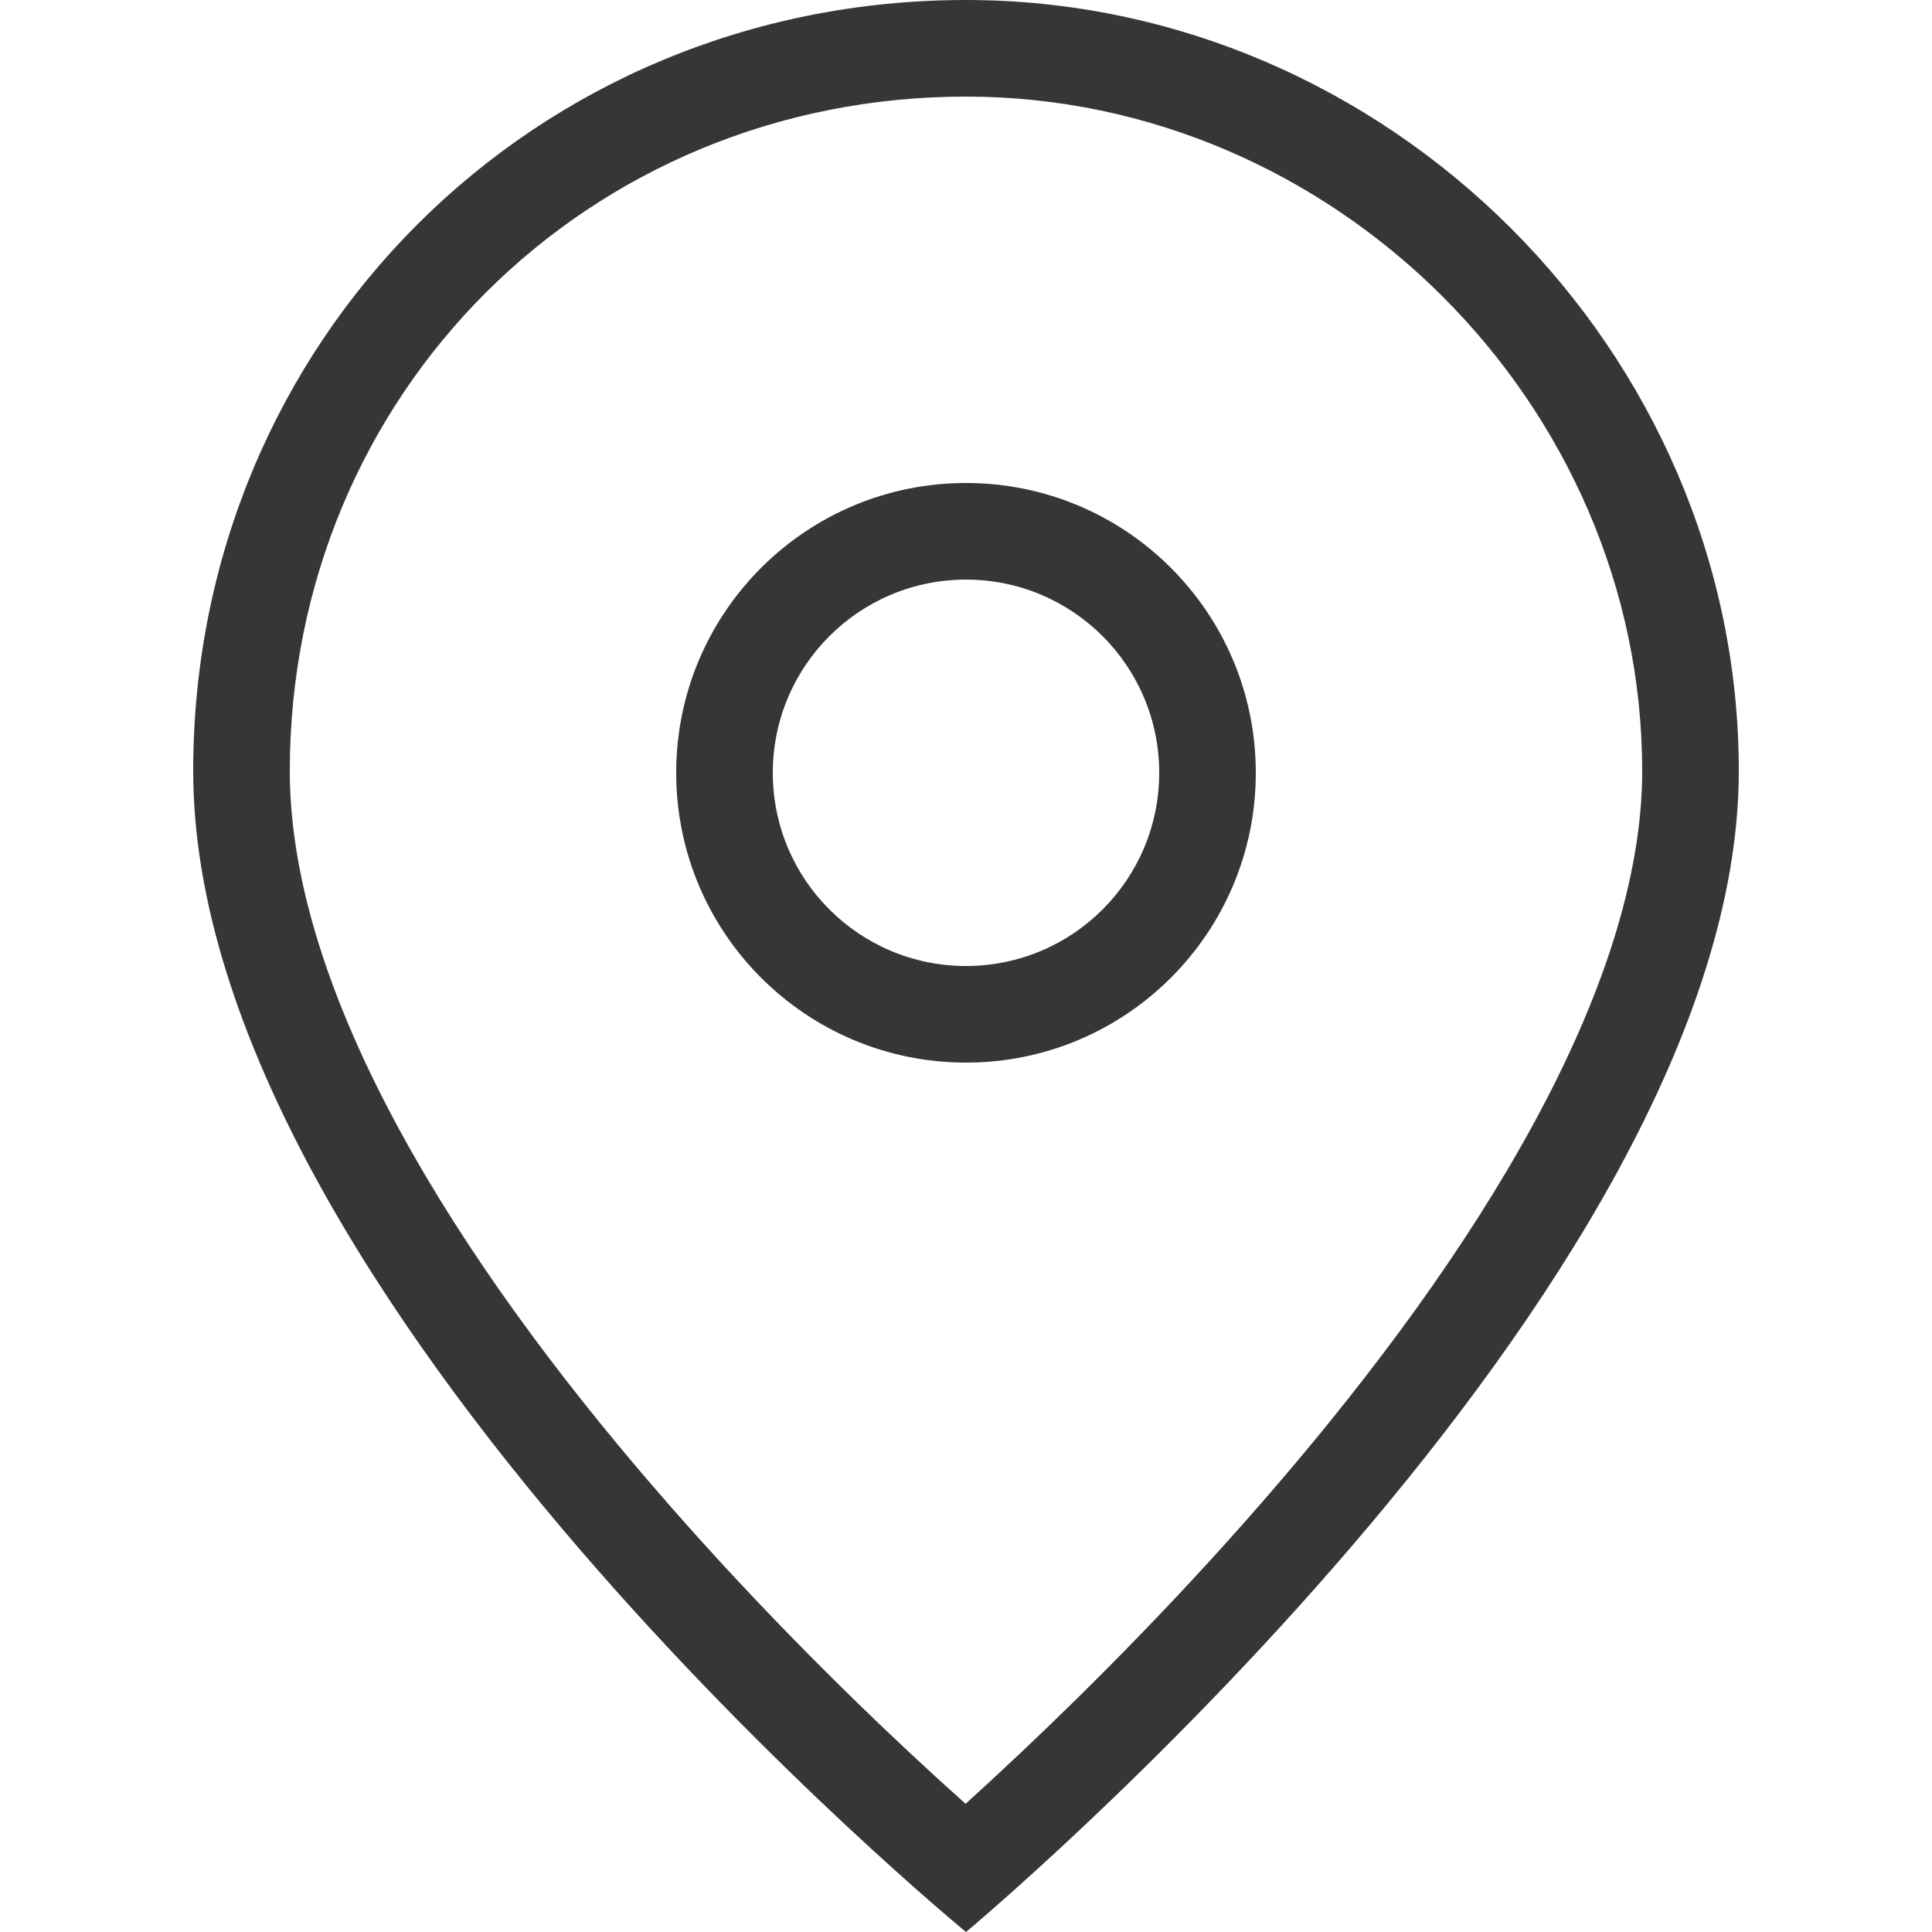<svg width="20" height="20" viewBox="0 0 20 20" fill="none" xmlns="http://www.w3.org/2000/svg">
<path fill-rule="evenodd" clip-rule="evenodd" d="M10 20C10 20 18 13.335 18 7.981C18 3.628 14.364 0 10 0C5.532 0 2 3.524 2 7.981C2 13.438 10 20 10 20ZM10 1C6.083 1 3 4.079 3 7.981C3 9.113 3.419 10.377 4.129 11.685C4.833 12.983 5.785 14.255 6.758 15.384C7.728 16.511 8.701 17.475 9.433 18.159C9.643 18.355 9.832 18.527 9.996 18.673C10.16 18.524 10.351 18.348 10.563 18.148C11.296 17.456 12.27 16.482 13.24 15.348C14.214 14.211 15.167 12.934 15.872 11.639C16.583 10.334 17 9.084 17 7.981C17 4.182 13.814 1 10 1Z" fill="#363636"/>
<path fill-rule="evenodd" clip-rule="evenodd" d="M10 10C11.105 10 12 9.105 12 8C12 6.895 11.105 6 10 6C8.895 6 8 6.895 8 8C8 9.105 8.895 10 10 10ZM10 11C11.657 11 13 9.657 13 8C13 6.343 11.657 5 10 5C8.343 5 7 6.343 7 8C7 9.657 8.343 11 10 11Z" fill="#363636"/>
</svg>
